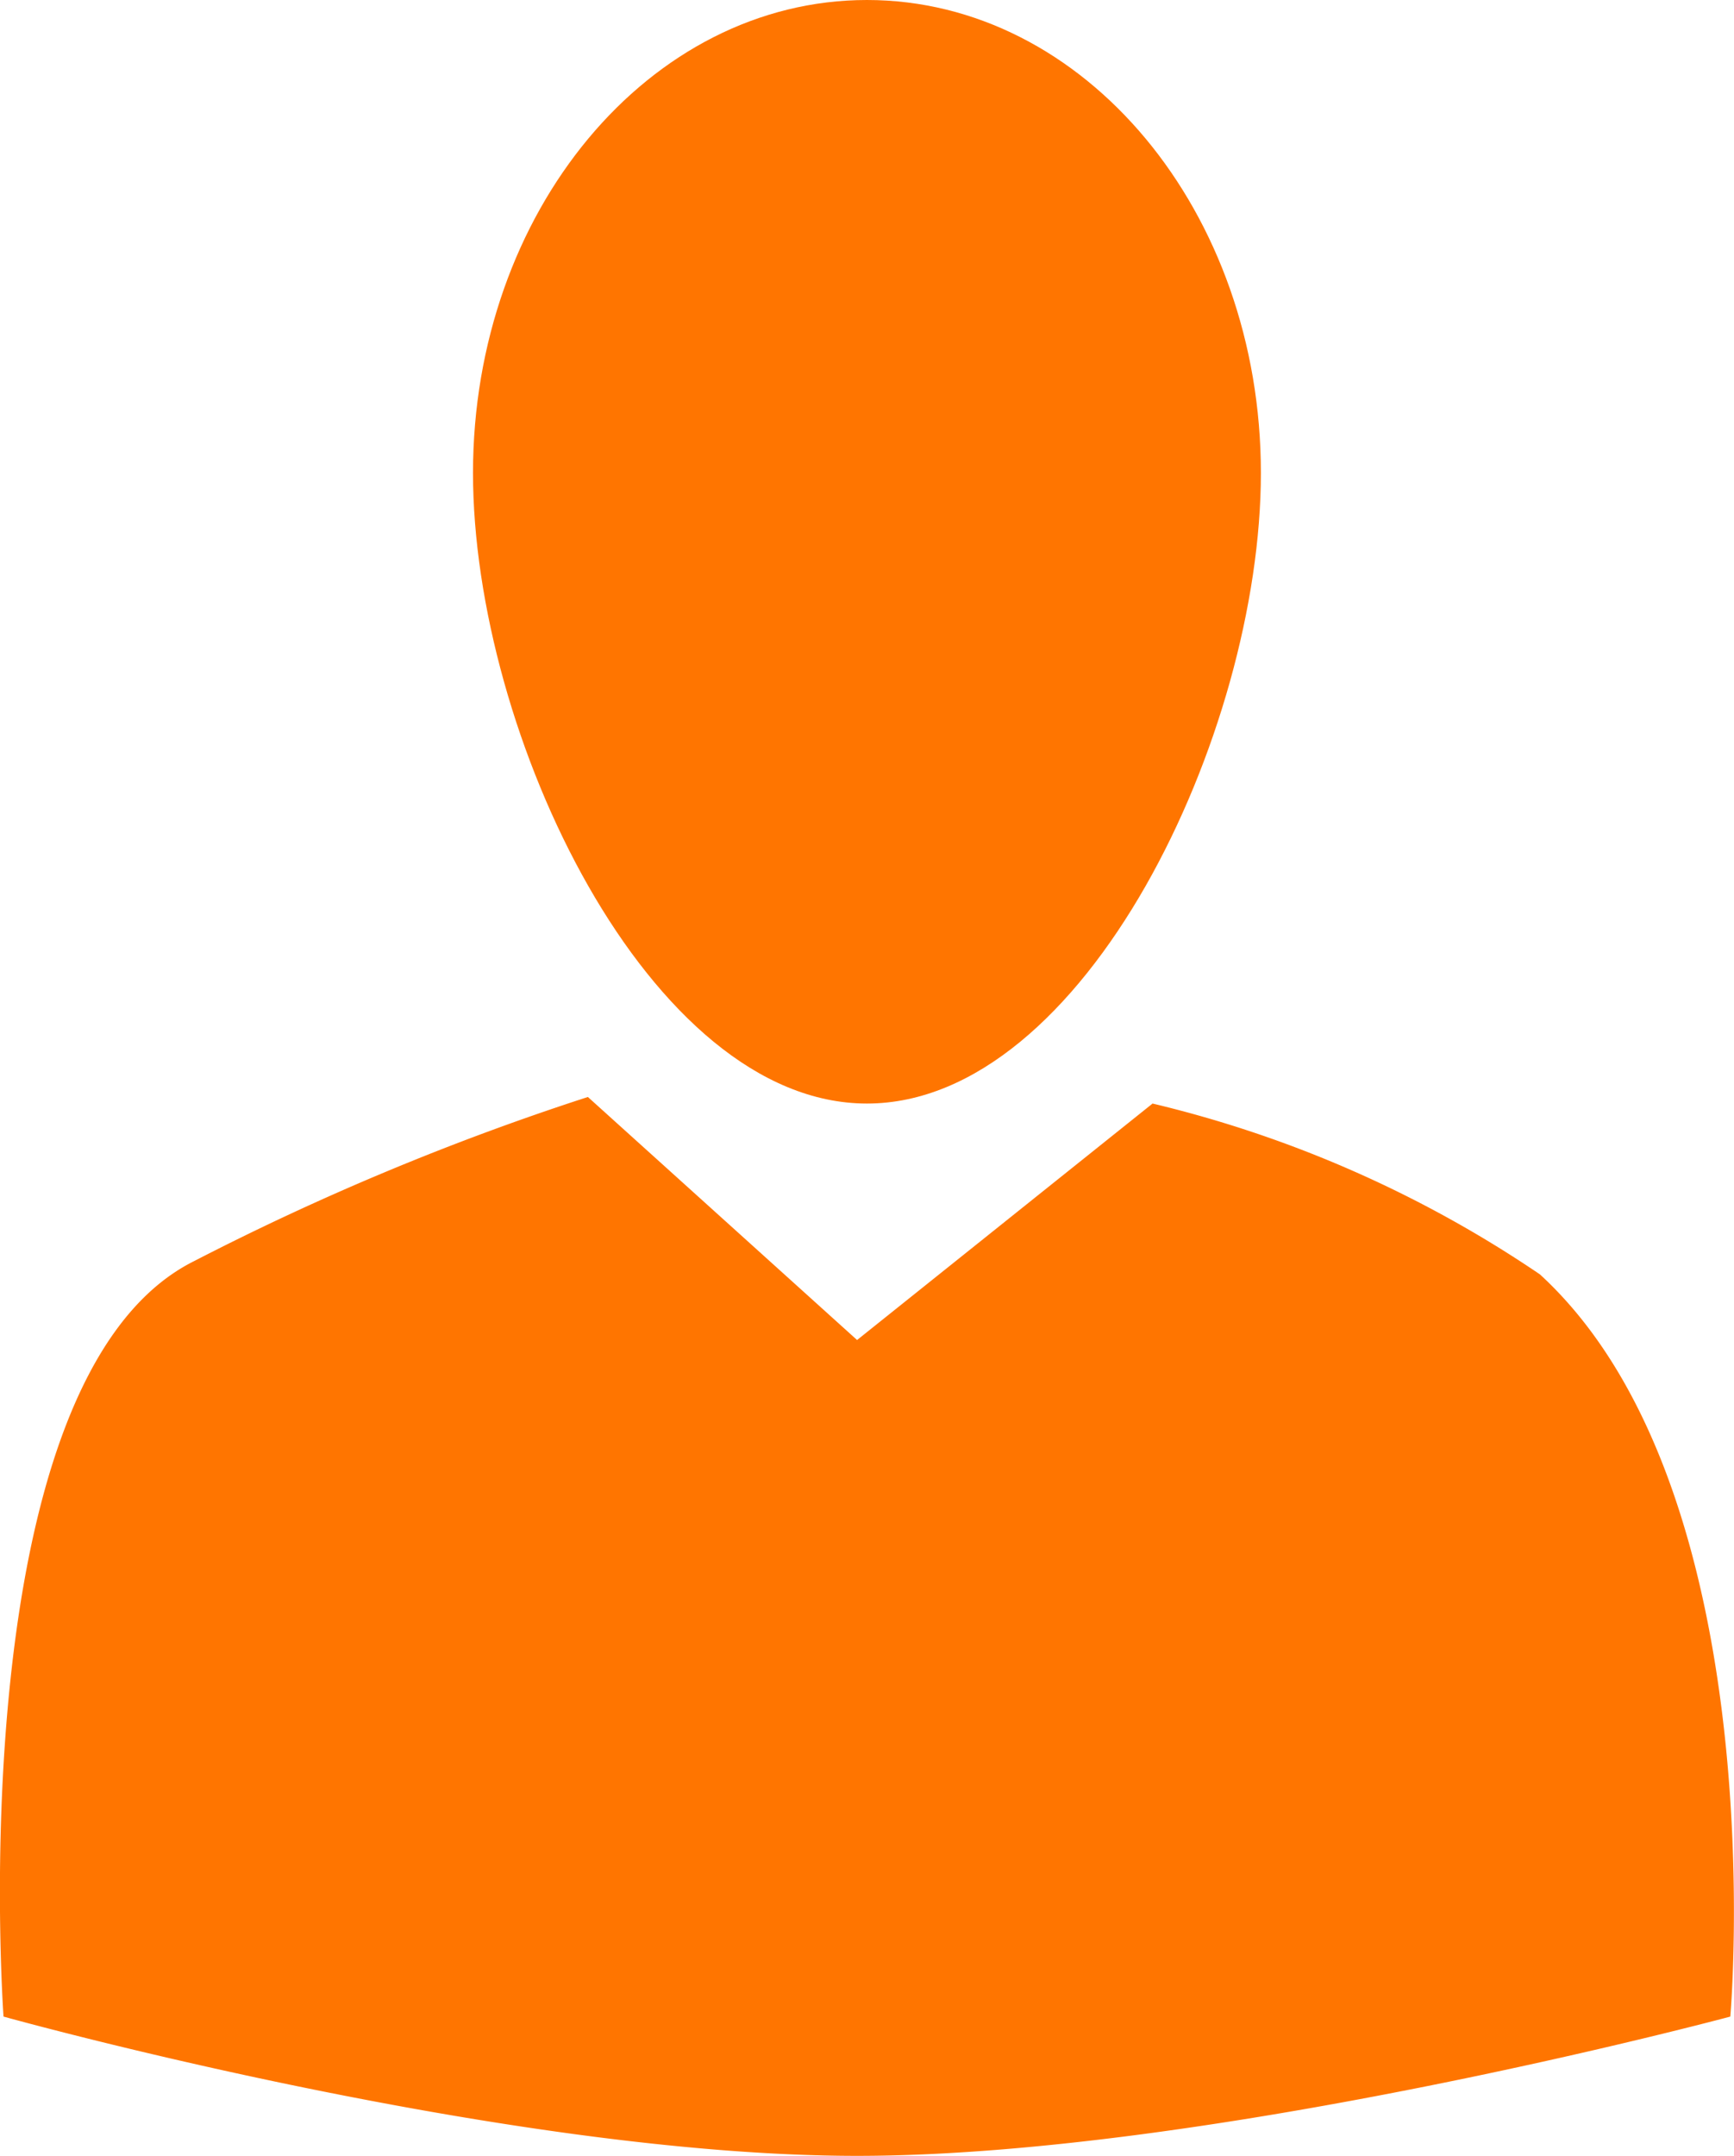 <svg xmlns="http://www.w3.org/2000/svg" width="32" height="39.767" viewBox="0 0 32 39.767">
  <g id="ic_keieisya_interview" transform="translate(-635.768 -375.049)">
    <path id="パス_1593" data-name="パス 1593" d="M656.311,383.724c0,4.819-3.256,11.632-7.27,11.632s-7.27-6.813-7.27-11.632,3.254-8.724,7.27-8.724S656.311,378.905,656.311,383.724Z" transform="translate(2.726 0.049)" fill="#ff7500"/>
    <path id="パス_1594" data-name="パス 1594" d="M635.833,405.879s-.848-11.753,3.514-13.934a48.444,48.444,0,0,1,7.27-3.029l4.968,4.483,5.453-4.362a21.68,21.68,0,0,1,7.148,3.151c4.362,4,3.514,13.691,3.514,13.691s-9.572,2.569-16.115,2.569S635.833,405.879,635.833,405.879Z" transform="translate(0 6.368)" fill="#ff7500"/>
  </g>
</svg>
